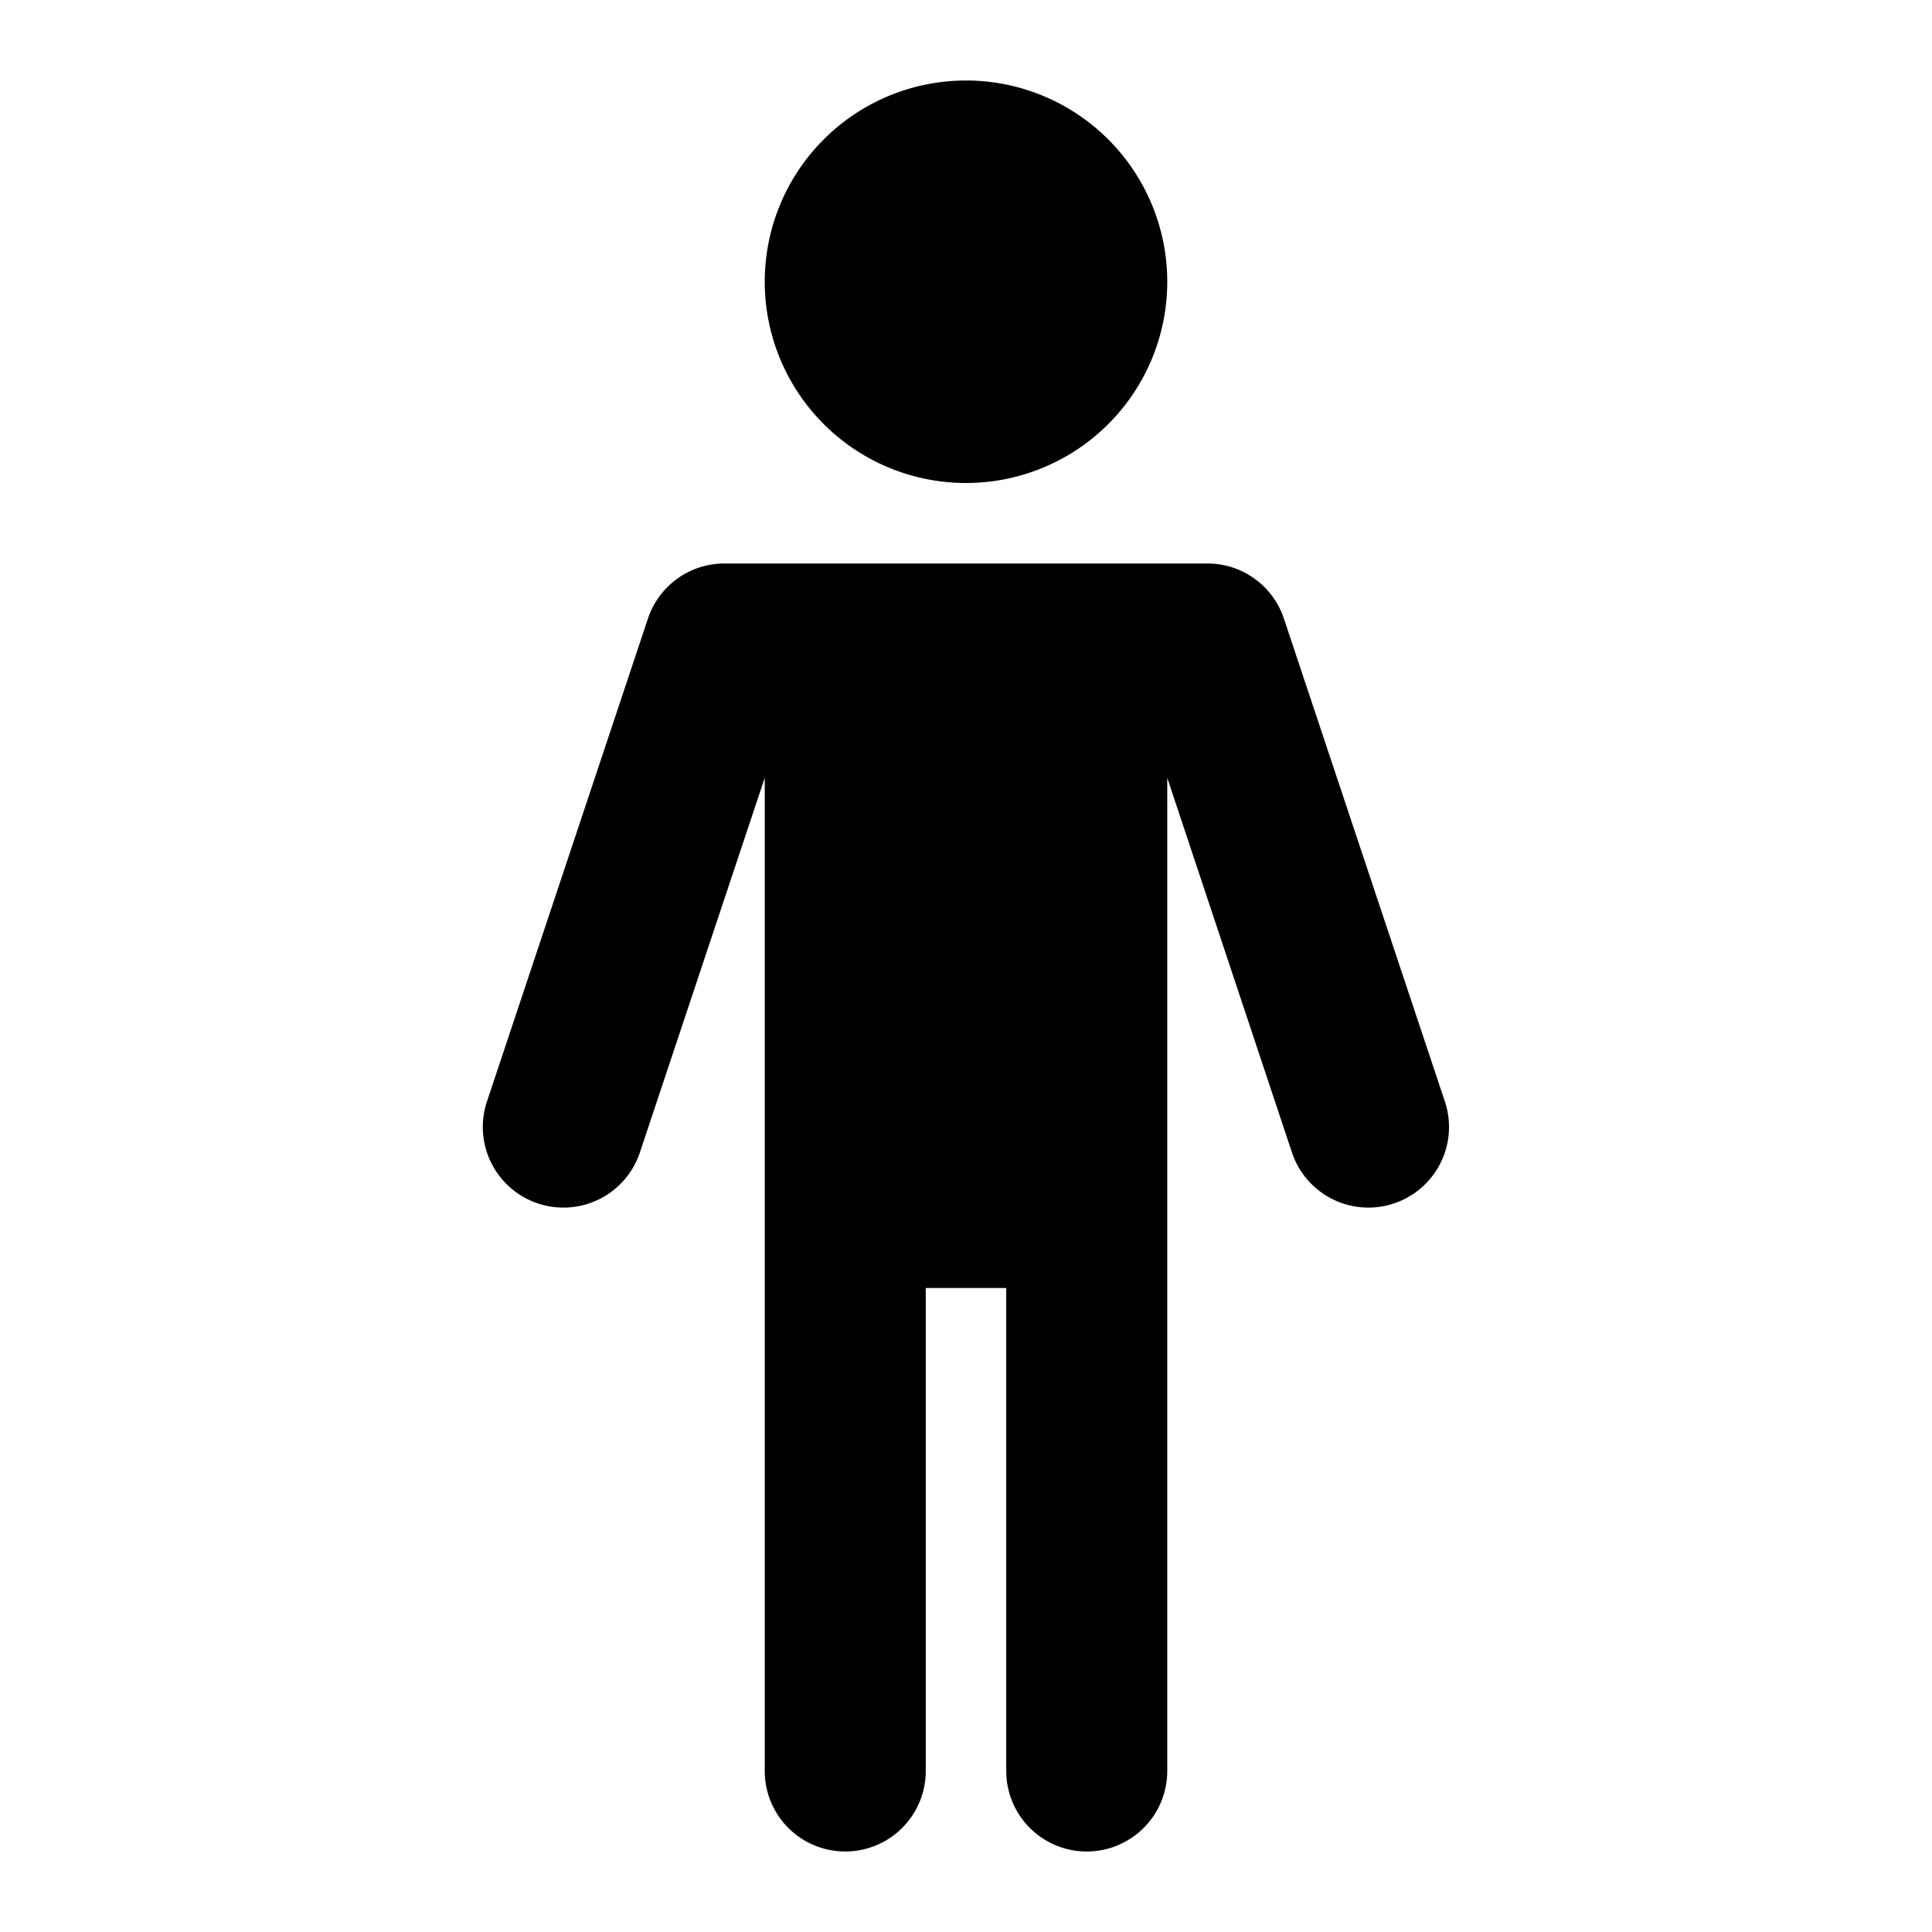 <?xml version="1.0" encoding="utf-8"?><!-- Скачано с сайта svg4.ru / Downloaded from svg4.ru -->
<svg fill="#000000" width="800px" height="800px" viewBox="0 0 24 24" xmlns="http://www.w3.org/2000/svg"><path d="M9.5,7H15a1,1,0,0,1,.949.684l2,6a1,1,0,0,1-1.9.632L14.5,9.662V22a1,1,0,0,1-2,0V16h-1v6a1,1,0,0,1-2,0V9.662L7.949,14.316a1,1,0,0,1-1.9-.632l2-6A1,1,0,0,1,9,7Zm0-3.5A2.5,2.5,0,1,0,12,1,2.5,2.5,0,0,0,9.5,3.5Z"/></svg>